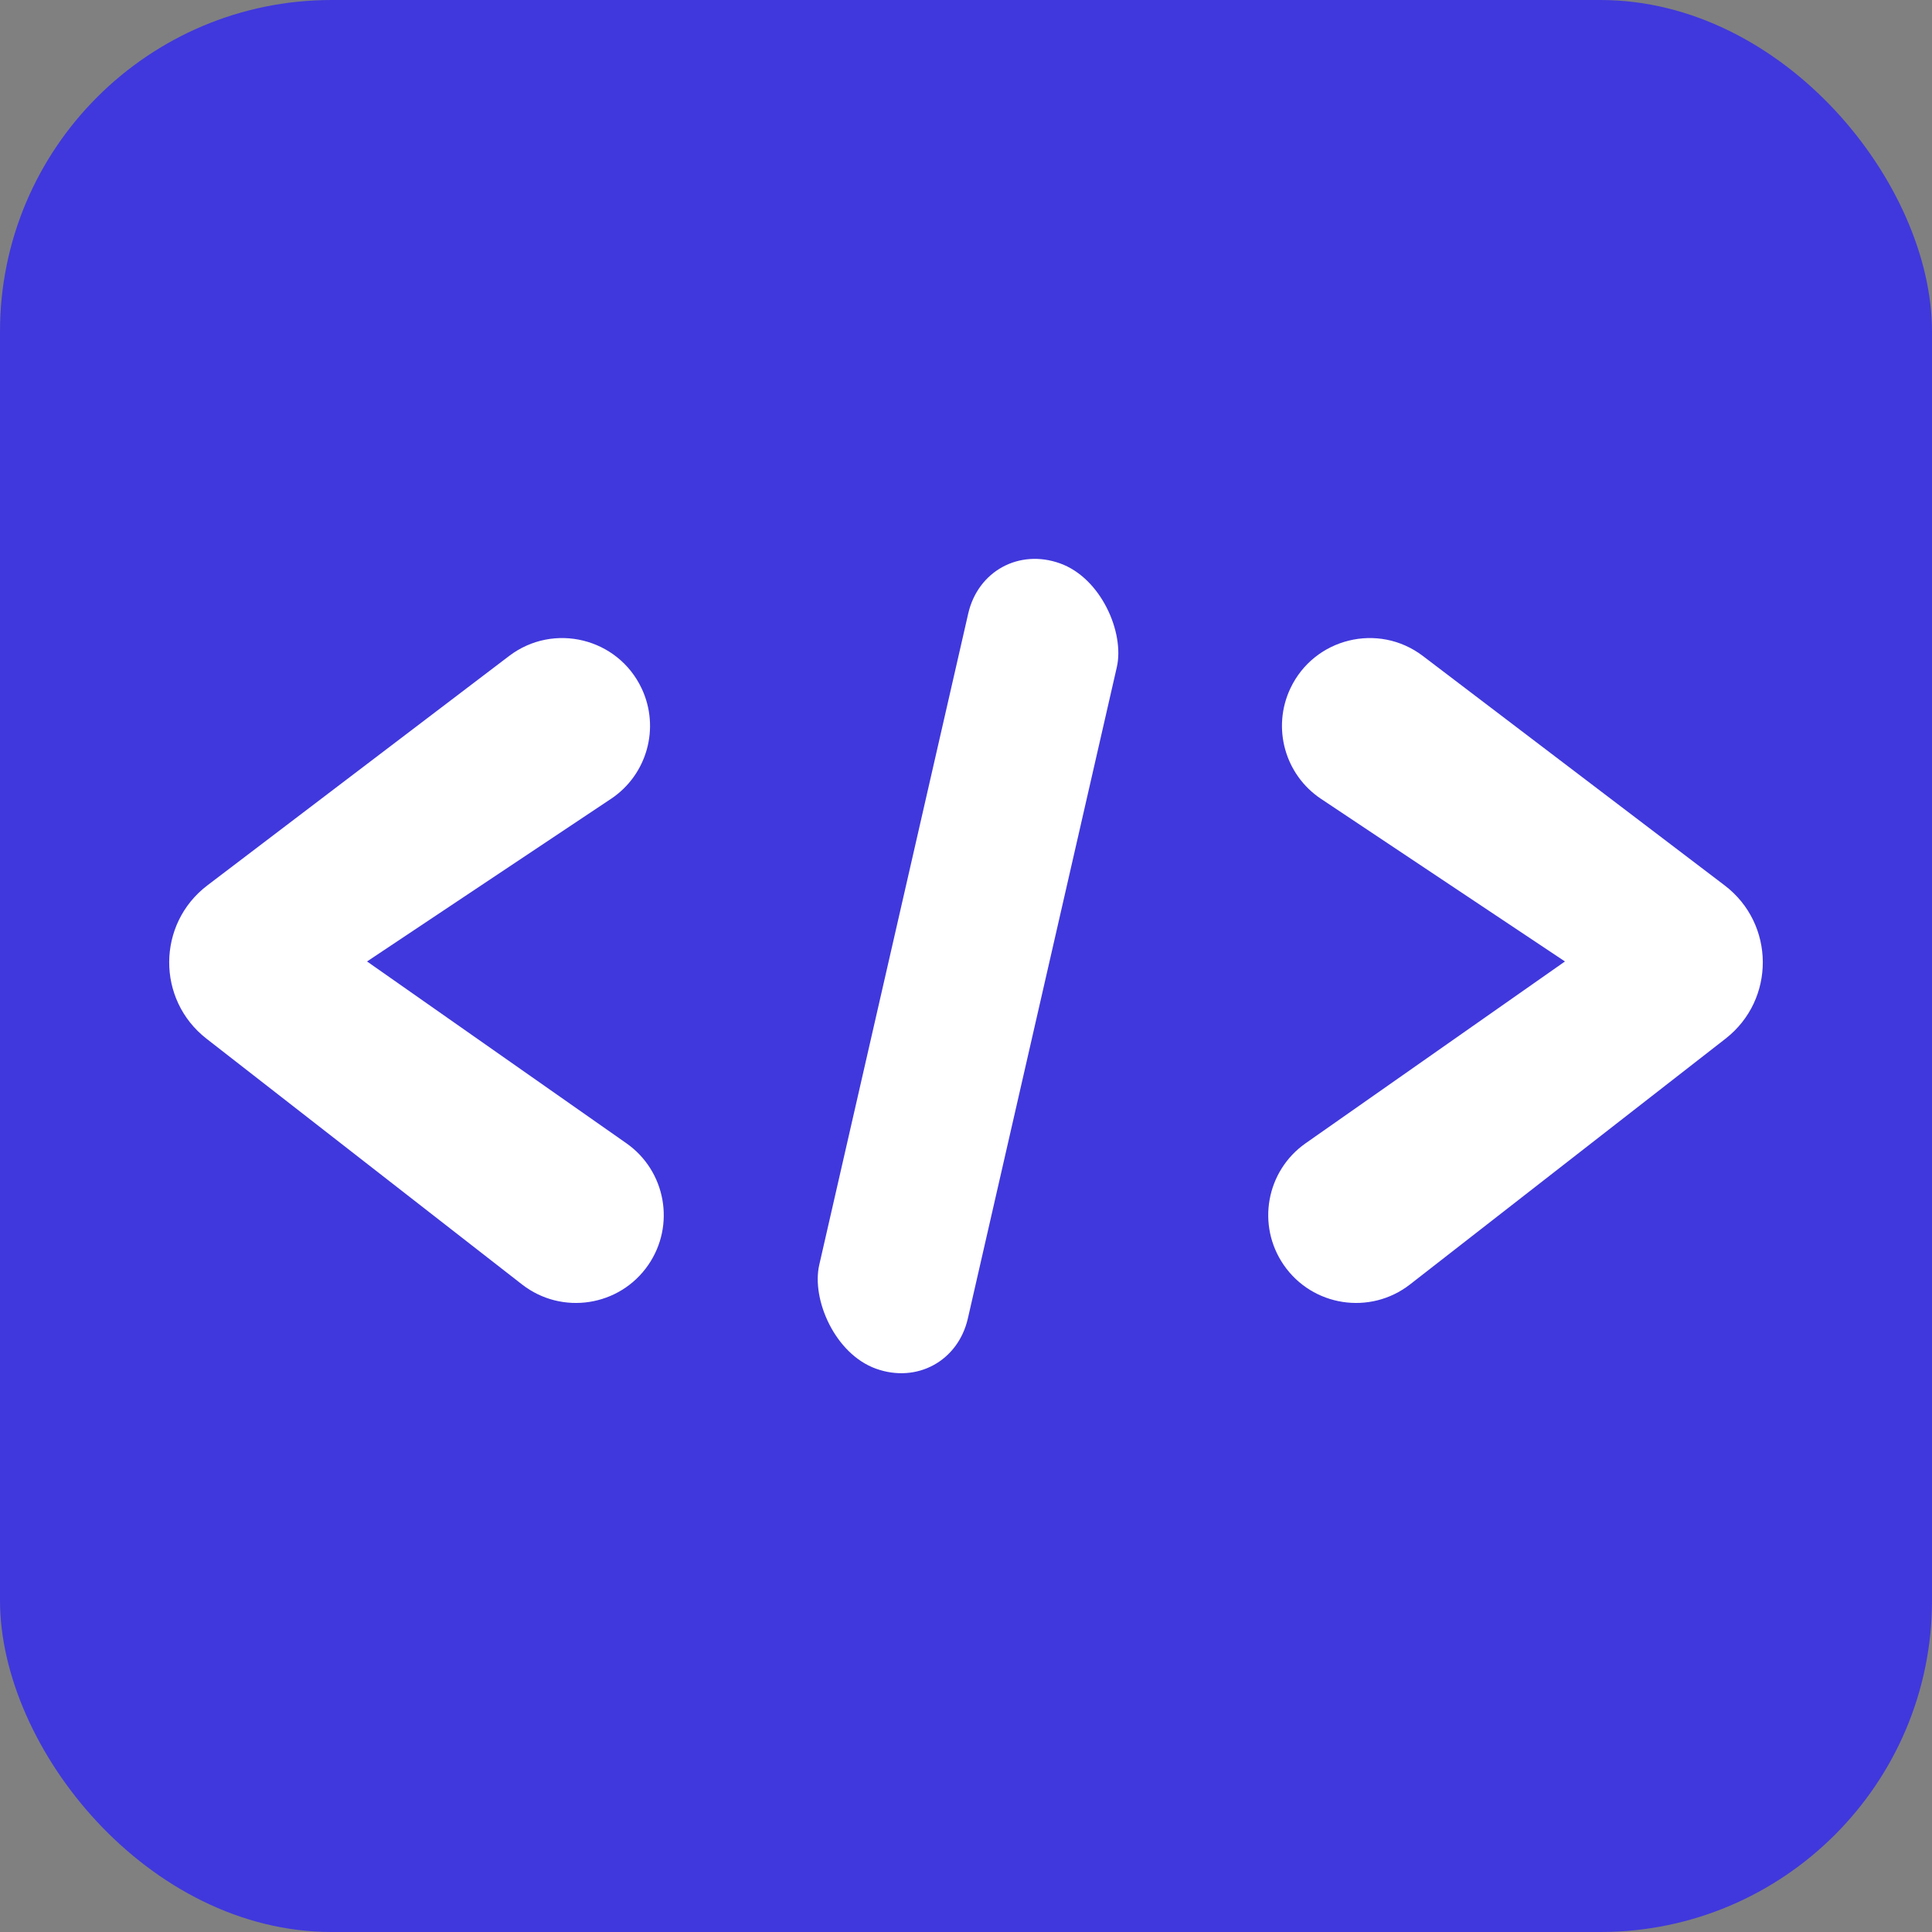 <svg width="94" height="94" viewBox="0 0 94 94" fill="none" xmlns="http://www.w3.org/2000/svg">
<rect x="0" y="0" width="94" height="94" fill="#808080" stroke="none"/>
<rect width="94" height="94" rx="16.137" fill="#4038DC"/>
<path d="M10.047 50.537C7.609 48.639 7.631 44.947 10.09 43.077L24.771 31.916C26.934 30.272 30.063 31.039 31.22 33.498V33.498C32.121 35.412 31.485 37.697 29.724 38.87L17.858 46.779L30.475 55.624C32.395 56.97 32.871 59.612 31.542 61.544V61.544C30.149 63.569 27.337 64.003 25.398 62.493L10.047 50.537Z" fill="white"/>
<path d="M83.953 50.537C86.391 48.639 86.369 44.947 83.91 43.077L69.229 31.916C67.066 30.272 63.937 31.039 62.78 33.498V33.498C61.879 35.412 62.516 37.697 64.276 38.87L76.142 46.779L63.525 55.624C61.605 56.97 61.129 59.612 62.458 61.544V61.544C63.851 63.569 66.663 64.003 68.603 62.493L83.953 50.537Z" fill="white"/>
<rect width="7.684" height="40.184" rx="3.842" transform="matrix(0.941 0.339 -0.223 0.975 47.964 26.11)" fill="white"/>
</svg>
